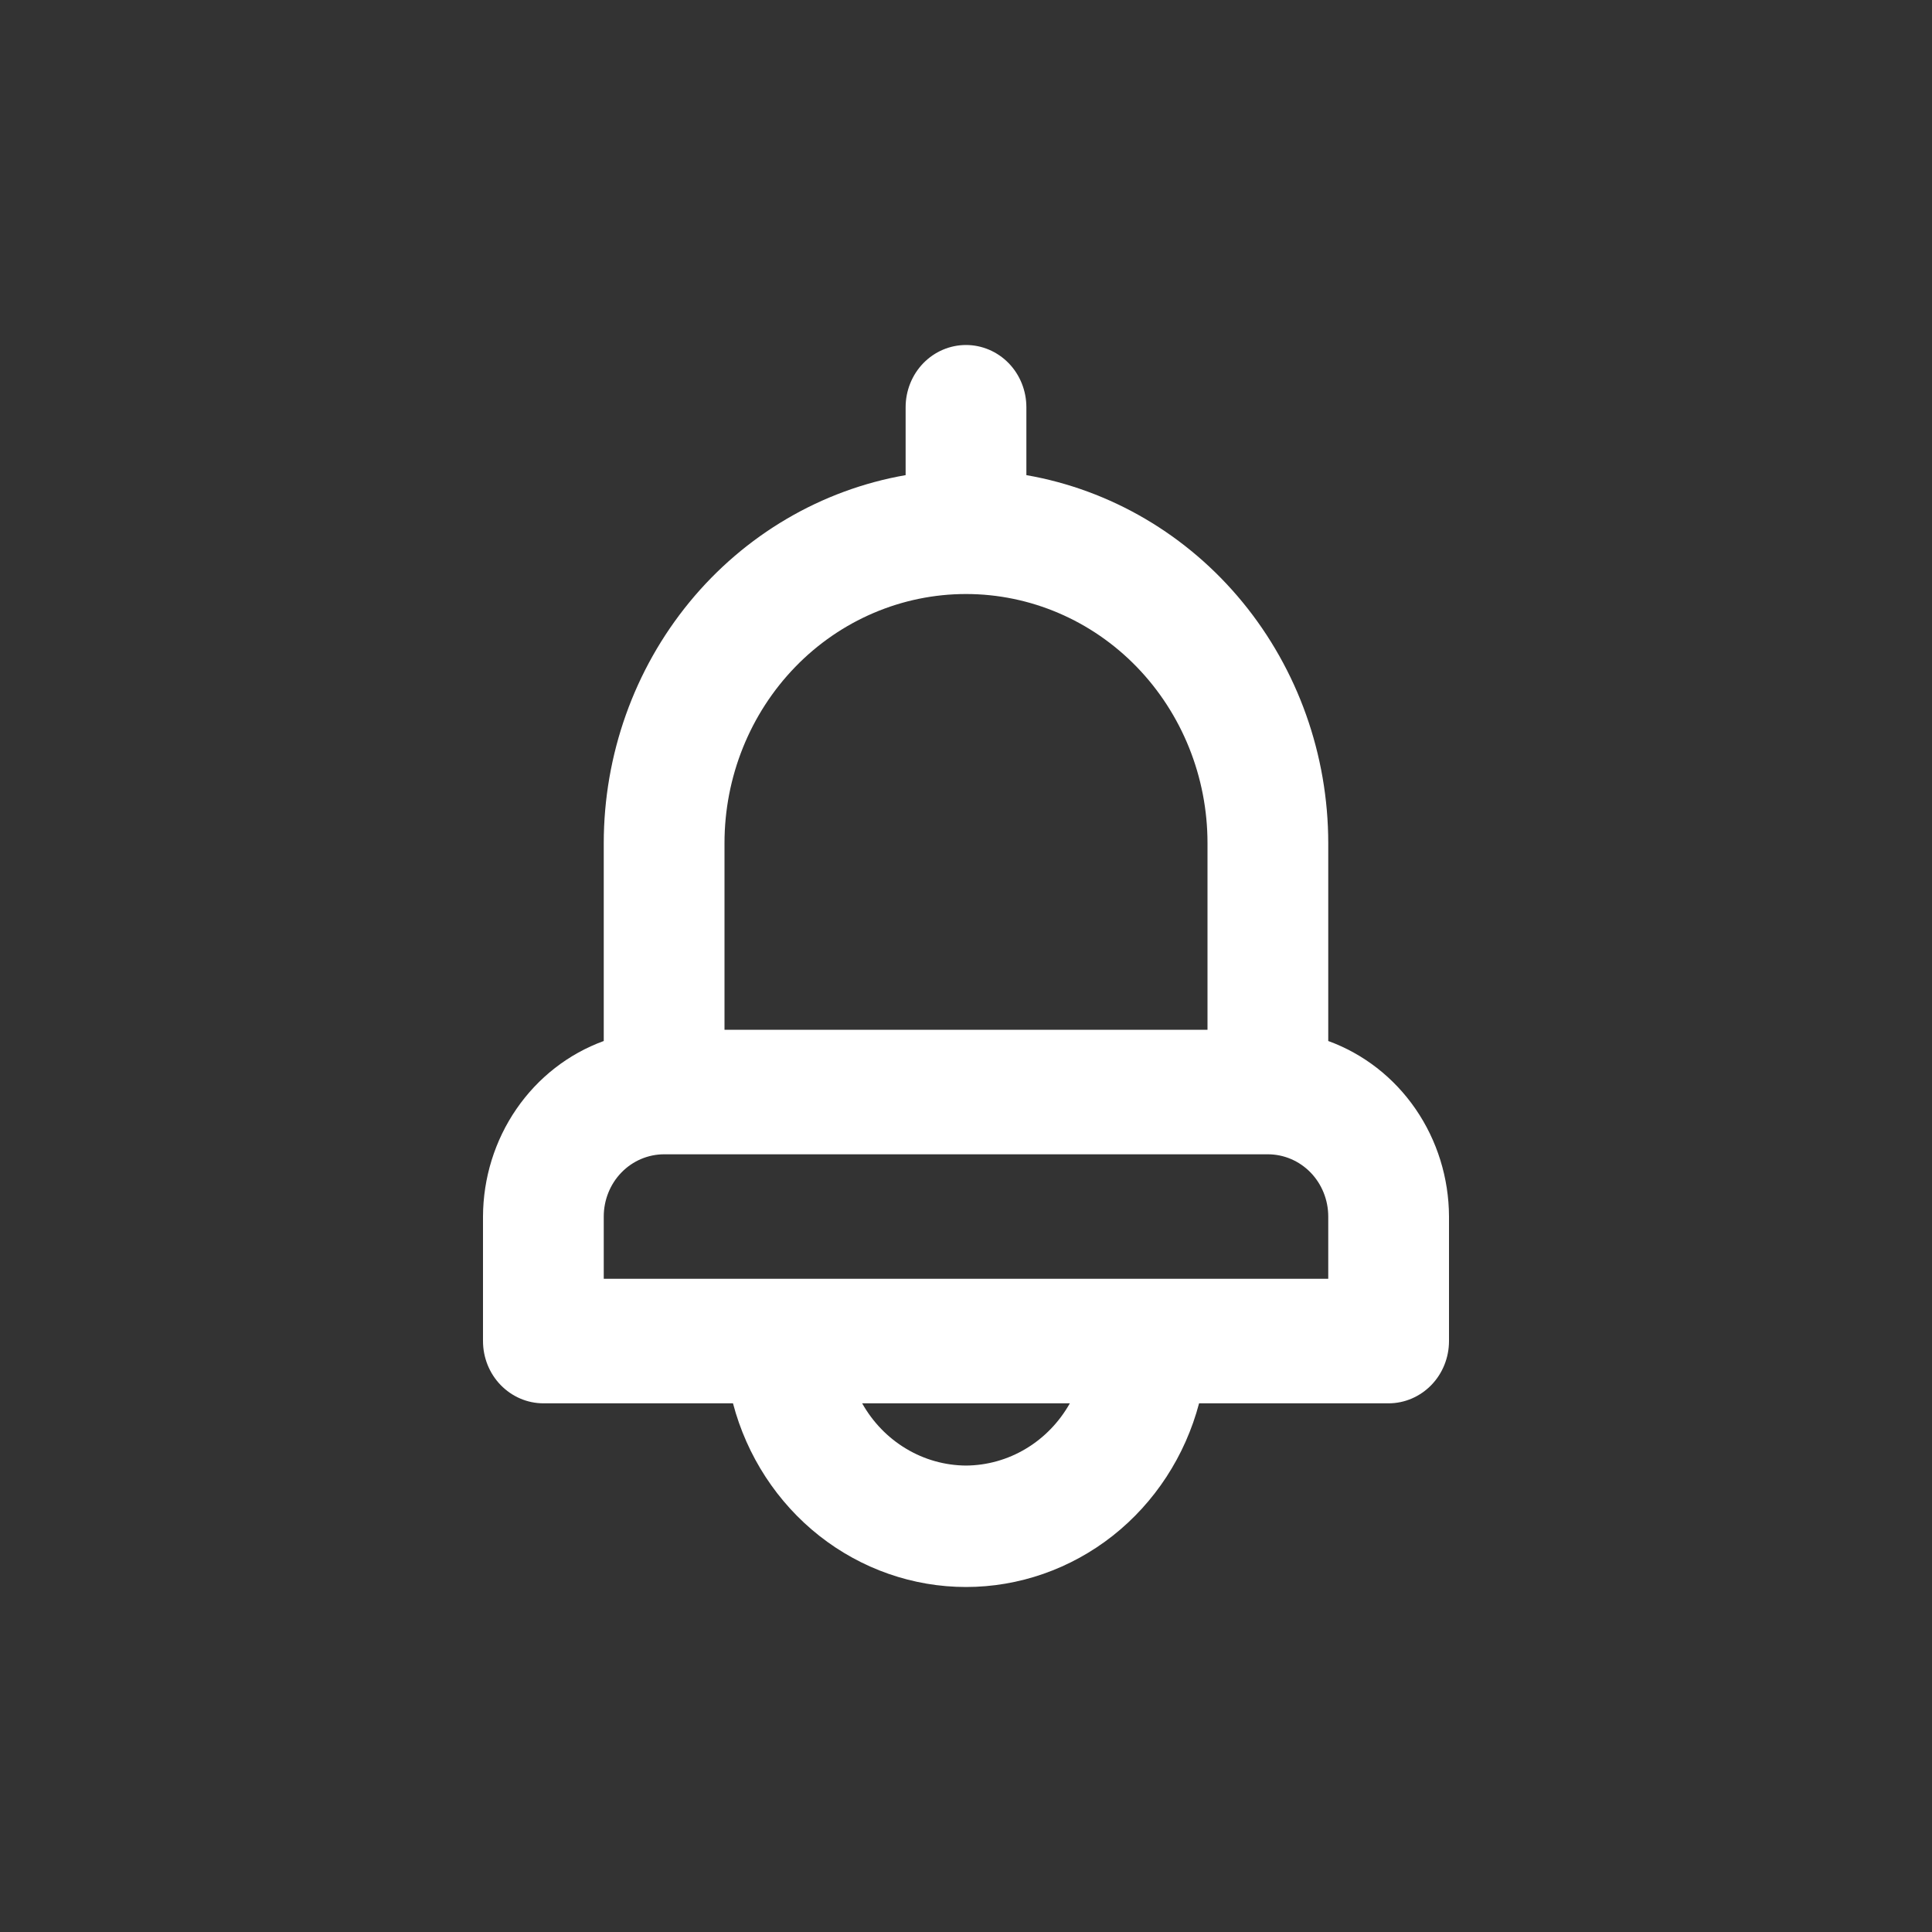 <svg width="28" height="28" viewBox="0 0 28 28" fill="none" xmlns="http://www.w3.org/2000/svg">
<rect x="0" y="0" width="28" height="28" fill="#333333" stroke="none"/>
<path d="M19.25 15.087V12.218C19.249 10.939 18.809 9.703 18.008 8.727C17.207 7.751 16.097 7.099 14.875 6.886V5.902C14.875 5.663 14.783 5.433 14.619 5.264C14.455 5.095 14.232 5 14 5C13.768 5 13.545 5.095 13.381 5.264C13.217 5.433 13.125 5.663 13.125 5.902V6.886C11.903 7.099 10.793 7.751 9.992 8.727C9.191 9.703 8.751 10.939 8.75 12.218V15.087C8.239 15.273 7.797 15.617 7.484 16.073C7.171 16.528 7.002 17.073 7 17.631V19.435C7 19.675 7.092 19.904 7.256 20.073C7.42 20.242 7.643 20.338 7.875 20.338H10.623C10.824 21.102 11.264 21.777 11.874 22.258C12.485 22.739 13.232 23 14 23C14.768 23 15.515 22.739 16.126 22.258C16.736 21.777 17.176 21.102 17.378 20.338H20.125C20.357 20.338 20.58 20.242 20.744 20.073C20.908 19.904 21 19.675 21 19.435V17.631C20.998 17.073 20.829 16.528 20.516 16.073C20.203 15.617 19.761 15.273 19.25 15.087ZM10.5 12.218C10.5 11.261 10.869 10.343 11.525 9.666C12.181 8.989 13.072 8.609 14 8.609C14.928 8.609 15.819 8.989 16.475 9.666C17.131 10.343 17.5 11.261 17.5 12.218V14.924H10.5V12.218ZM14 21.24C13.695 21.238 13.395 21.154 13.131 20.995C12.867 20.837 12.648 20.61 12.495 20.338H15.505C15.352 20.61 15.133 20.837 14.869 20.995C14.605 21.154 14.305 21.238 14 21.24ZM19.25 18.533H8.75V17.631C8.75 17.392 8.842 17.162 9.006 16.993C9.17 16.824 9.393 16.729 9.625 16.729H18.375C18.607 16.729 18.83 16.824 18.994 16.993C19.158 17.162 19.25 17.392 19.25 17.631V18.533Z" fill="white"/>
</svg>
